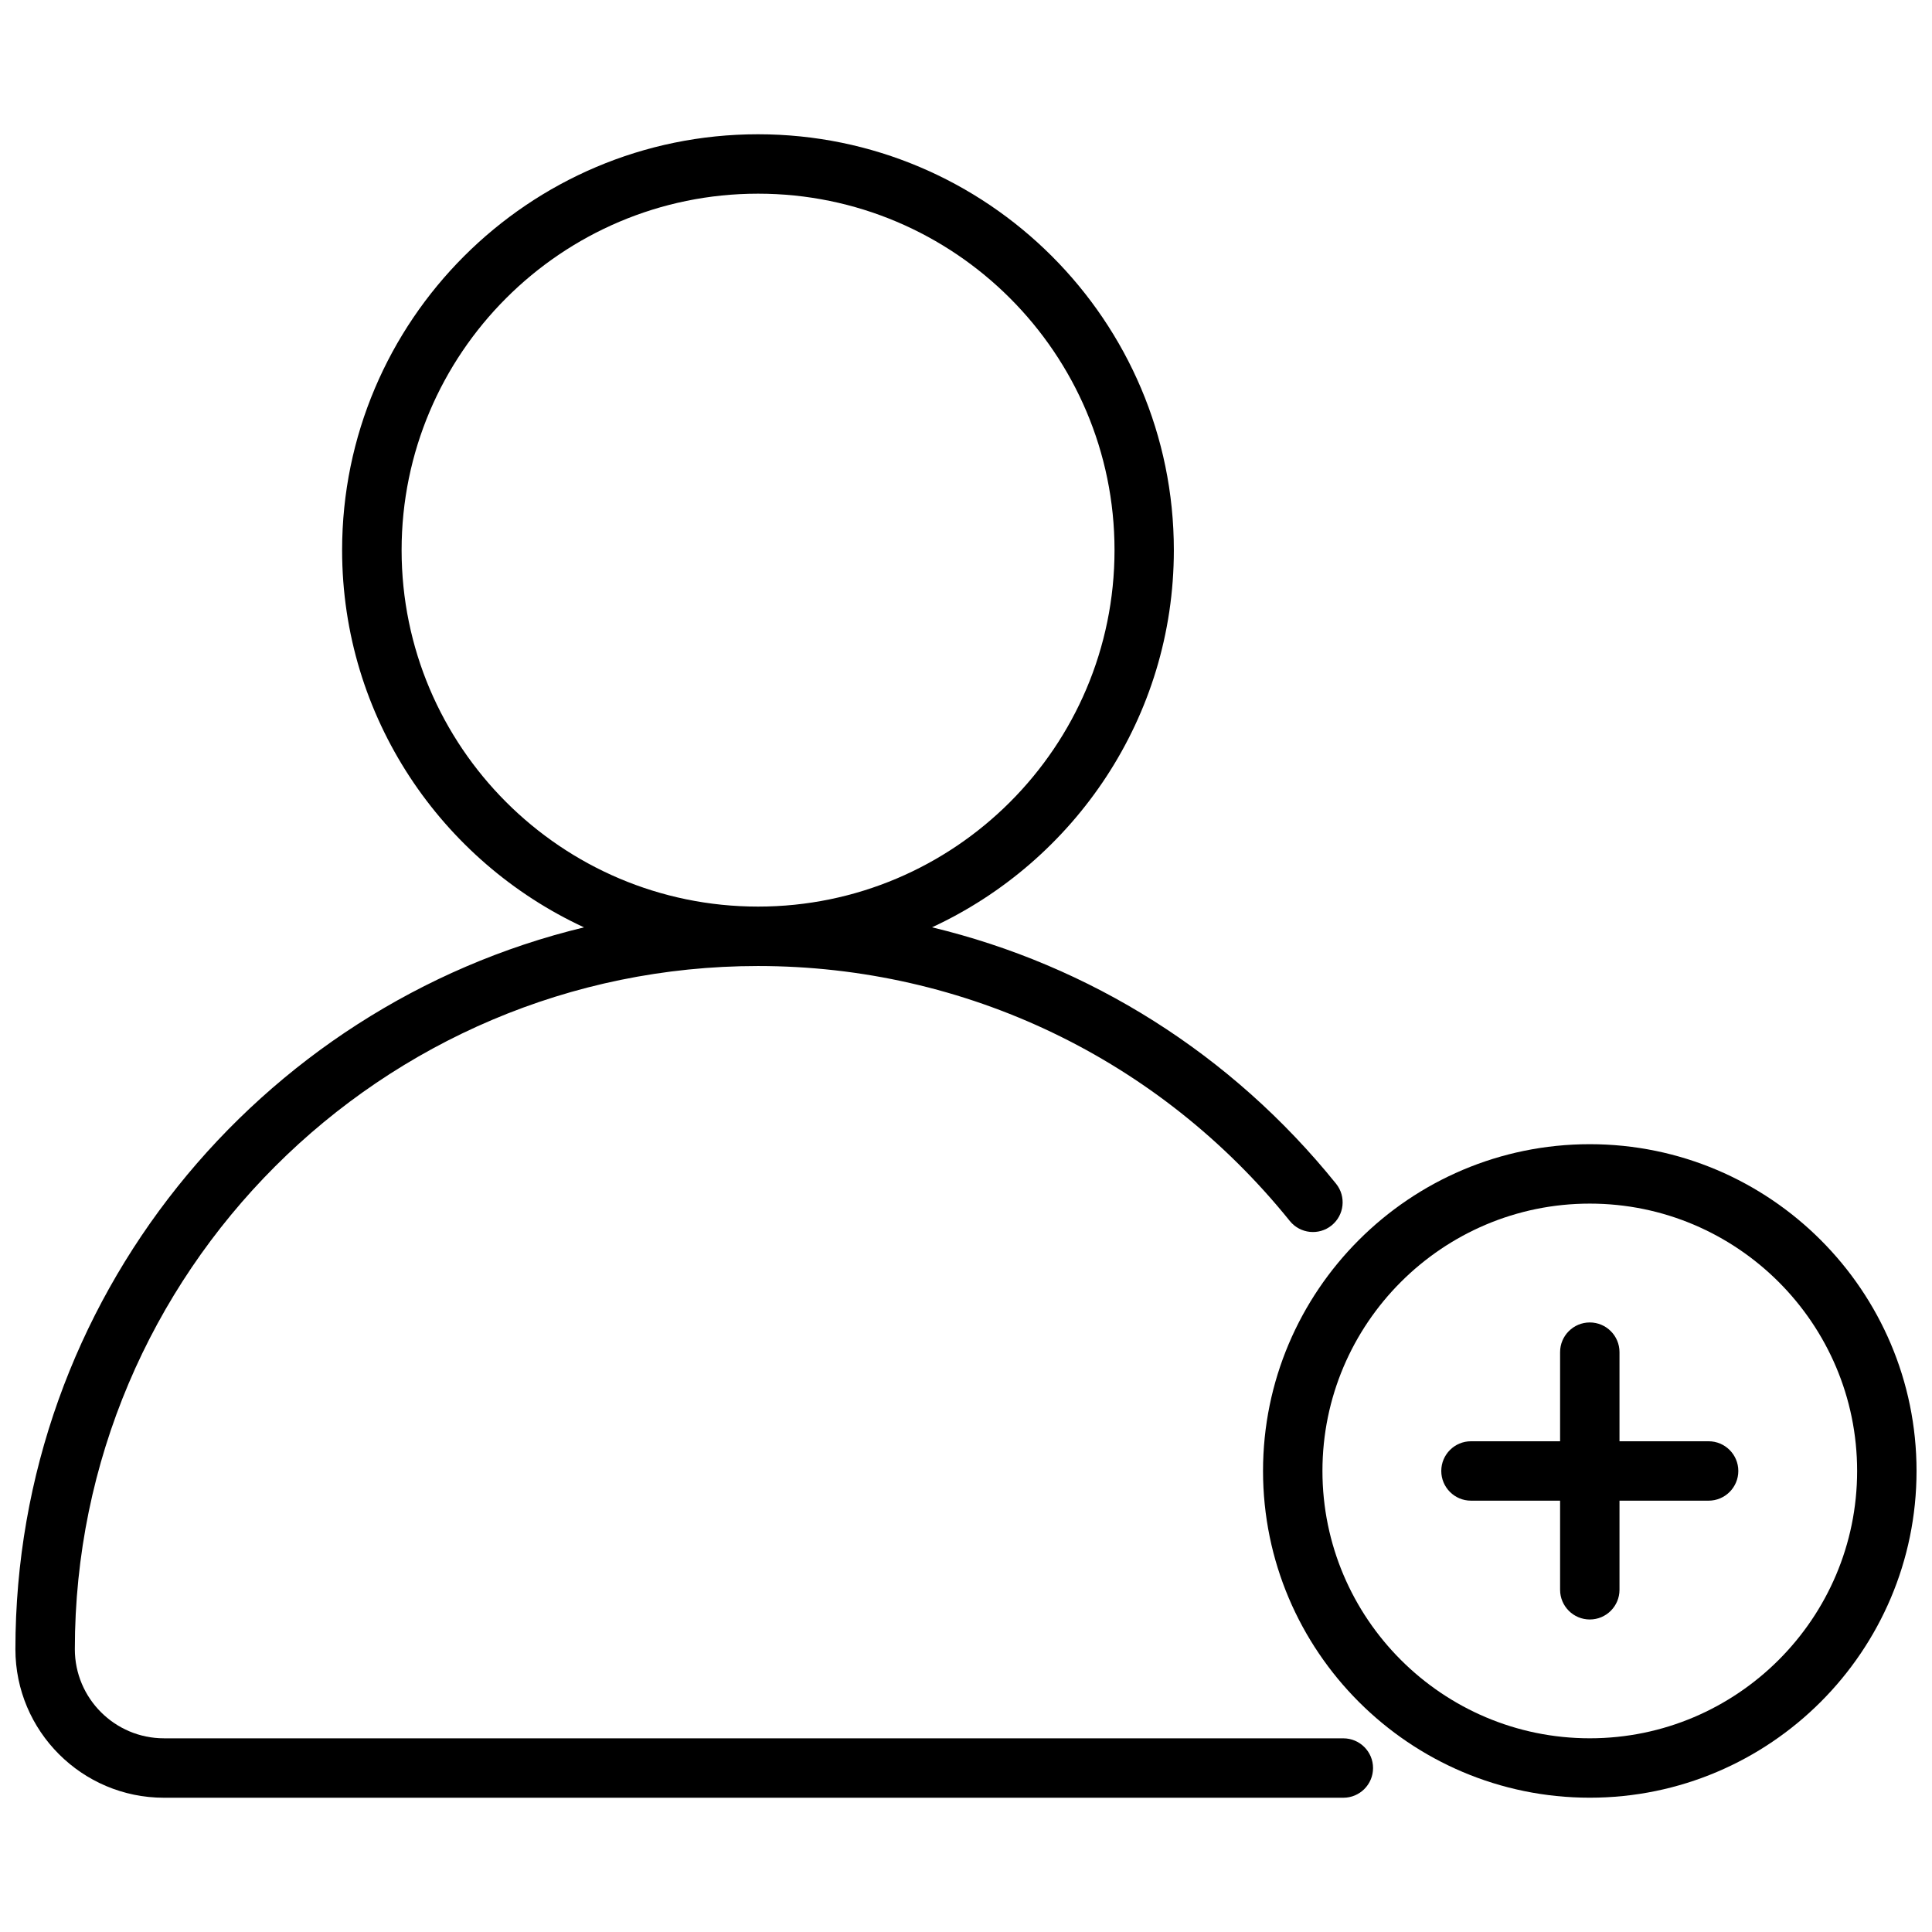 <?xml version="1.0" encoding="UTF-8"?>
<!-- Uploaded to: SVG Repo, www.svgrepo.com, Generator: SVG Repo Mixer Tools -->
<svg width="800px" height="800px" version="1.1" viewBox="144 144 512 512" xmlns="http://www.w3.org/2000/svg">
 <defs>
  <clipPath id="b">
   <path d="m148.09 179h359.91v442h-359.91z"/>
  </clipPath>
  <clipPath id="a">
   <path d="m478 447h173.9v174h-173.9z"/>
  </clipPath>
 </defs>
 <g clip-path="url(#b)">
  <path d="m500.01 604.67h-312.56c-13.02 0-23.617-10.598-23.617-23.617 0-99.832 81.223-181.05 181.05-181.05 54.953 0 106.32 24.625 140.93 67.566 2.723 3.379 7.691 3.914 11.066 1.188 3.387-2.731 3.922-7.684 1.188-11.066-27.703-34.379-65.305-57.906-107.07-67.945 37.77-17.5 64.086-55.672 64.086-99.957 0-60.773-49.438-110.21-110.21-110.21-60.773 0-110.21 49.438-110.21 110.21 0 44.297 26.332 82.477 64.109 99.969-86.328 20.816-150.69 98.664-150.69 191.3 0 21.703 17.656 39.359 39.359 39.359h312.56c4.344 0 7.871-3.527 7.871-7.871s-3.527-7.871-7.871-7.871zm-249.58-314.88c0-52.09 42.375-94.465 94.465-94.465 52.09 0 94.465 42.375 94.465 94.465 0 52.09-42.375 94.465-94.465 94.465-52.09 0-94.465-42.375-94.465-94.465z"/>
 </g>
 <g clip-path="url(#a)">
  <path d="m565.31 620.41c-47.742 0-86.594-38.848-86.594-86.594 0-47.742 38.848-86.594 86.594-86.594 47.742 0 86.594 38.848 86.594 86.594 0 47.742-38.848 86.594-86.594 86.594zm0-157.44c-39.062 0-70.848 31.789-70.848 70.848 0 39.062 31.789 70.848 70.848 70.848 39.062 0 70.848-31.789 70.848-70.848 0-39.062-31.789-70.848-70.848-70.848z"/>
 </g>
 <path d="m596.8 525.95h-23.617v-23.617c0-4.344-3.527-7.871-7.871-7.871s-7.871 3.527-7.871 7.871v23.617h-23.617c-4.344 0-7.871 3.527-7.871 7.871s3.527 7.871 7.871 7.871h23.617v23.617c0 4.344 3.527 7.871 7.871 7.871s7.871-3.527 7.871-7.871v-23.617h23.617c4.344 0 7.871-3.527 7.871-7.871s-3.527-7.871-7.871-7.871z"/>
</svg>